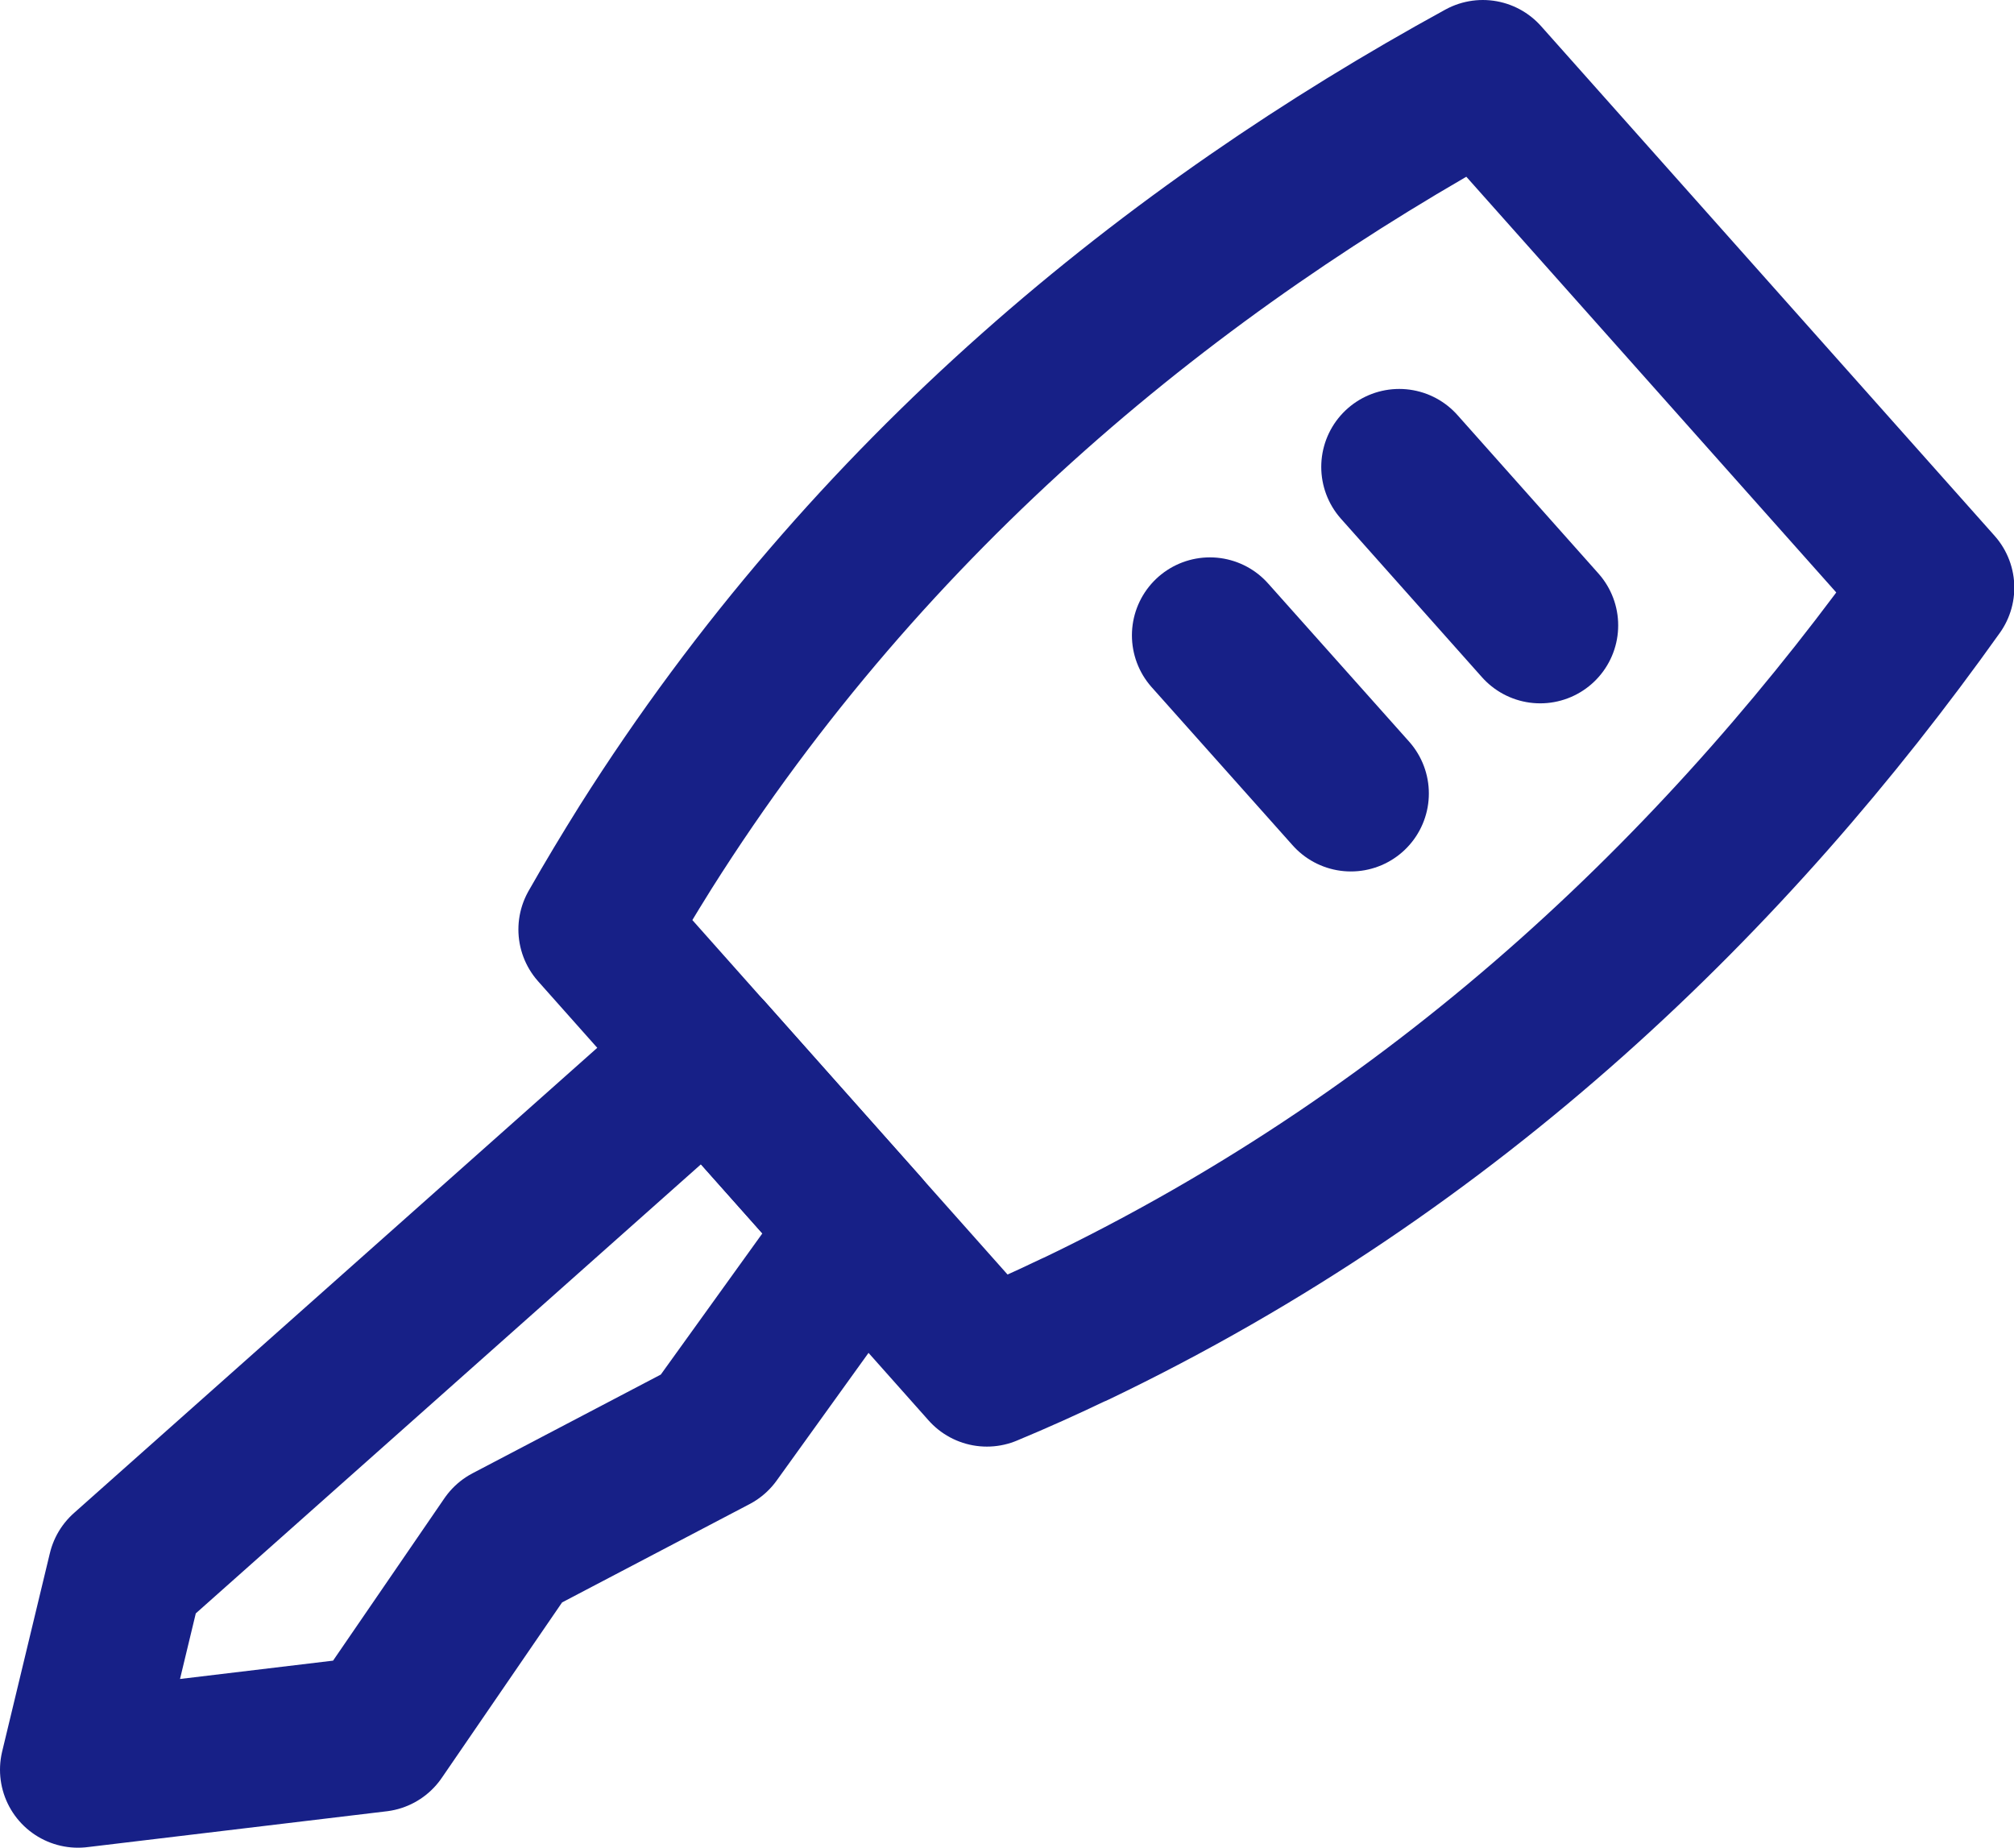 <?xml version="1.0" encoding="UTF-8"?>
<svg id="Calque_2" data-name="Calque 2" xmlns="http://www.w3.org/2000/svg" viewBox="0 0 64.57 59.24">
  <defs>
    <style>
      .cls-1 {
        fill: none;
        stroke: #172087;
        stroke-linecap: round;
        stroke-linejoin: round;
        stroke-width: 5px;
      }
    </style>
  </defs>
  <g id="Calque_1-2" data-name="Calque 1">
    <g>
      <polygon class="cls-1" points="4.03 50.38 2.5 56.74 12.1 55.59 16.31 49.45 22.87 46.01 27.64 39.38 22.68 33.8 4.03 50.38"/>
      <path class="cls-1" d="M34.45,42.62c-.94.45-1.87.87-2.81,1.26l-6.26-7.04-6.26-7.04c.5-.88,1.03-1.76,1.58-2.64C27.92,15.73,37.68,7.9,47.54,2.5l7.27,8.17,7.27,8.17c-6.52,9.16-15.43,17.94-27.62,23.78Z"/>
      <line class="cls-1" x1="44.86" y1="14.97" x2="49.38" y2="20.05"/>
      <line class="cls-1" x1="38.79" y1="20.37" x2="43.31" y2="25.44"/>
    </g>
  </g>
</svg>
